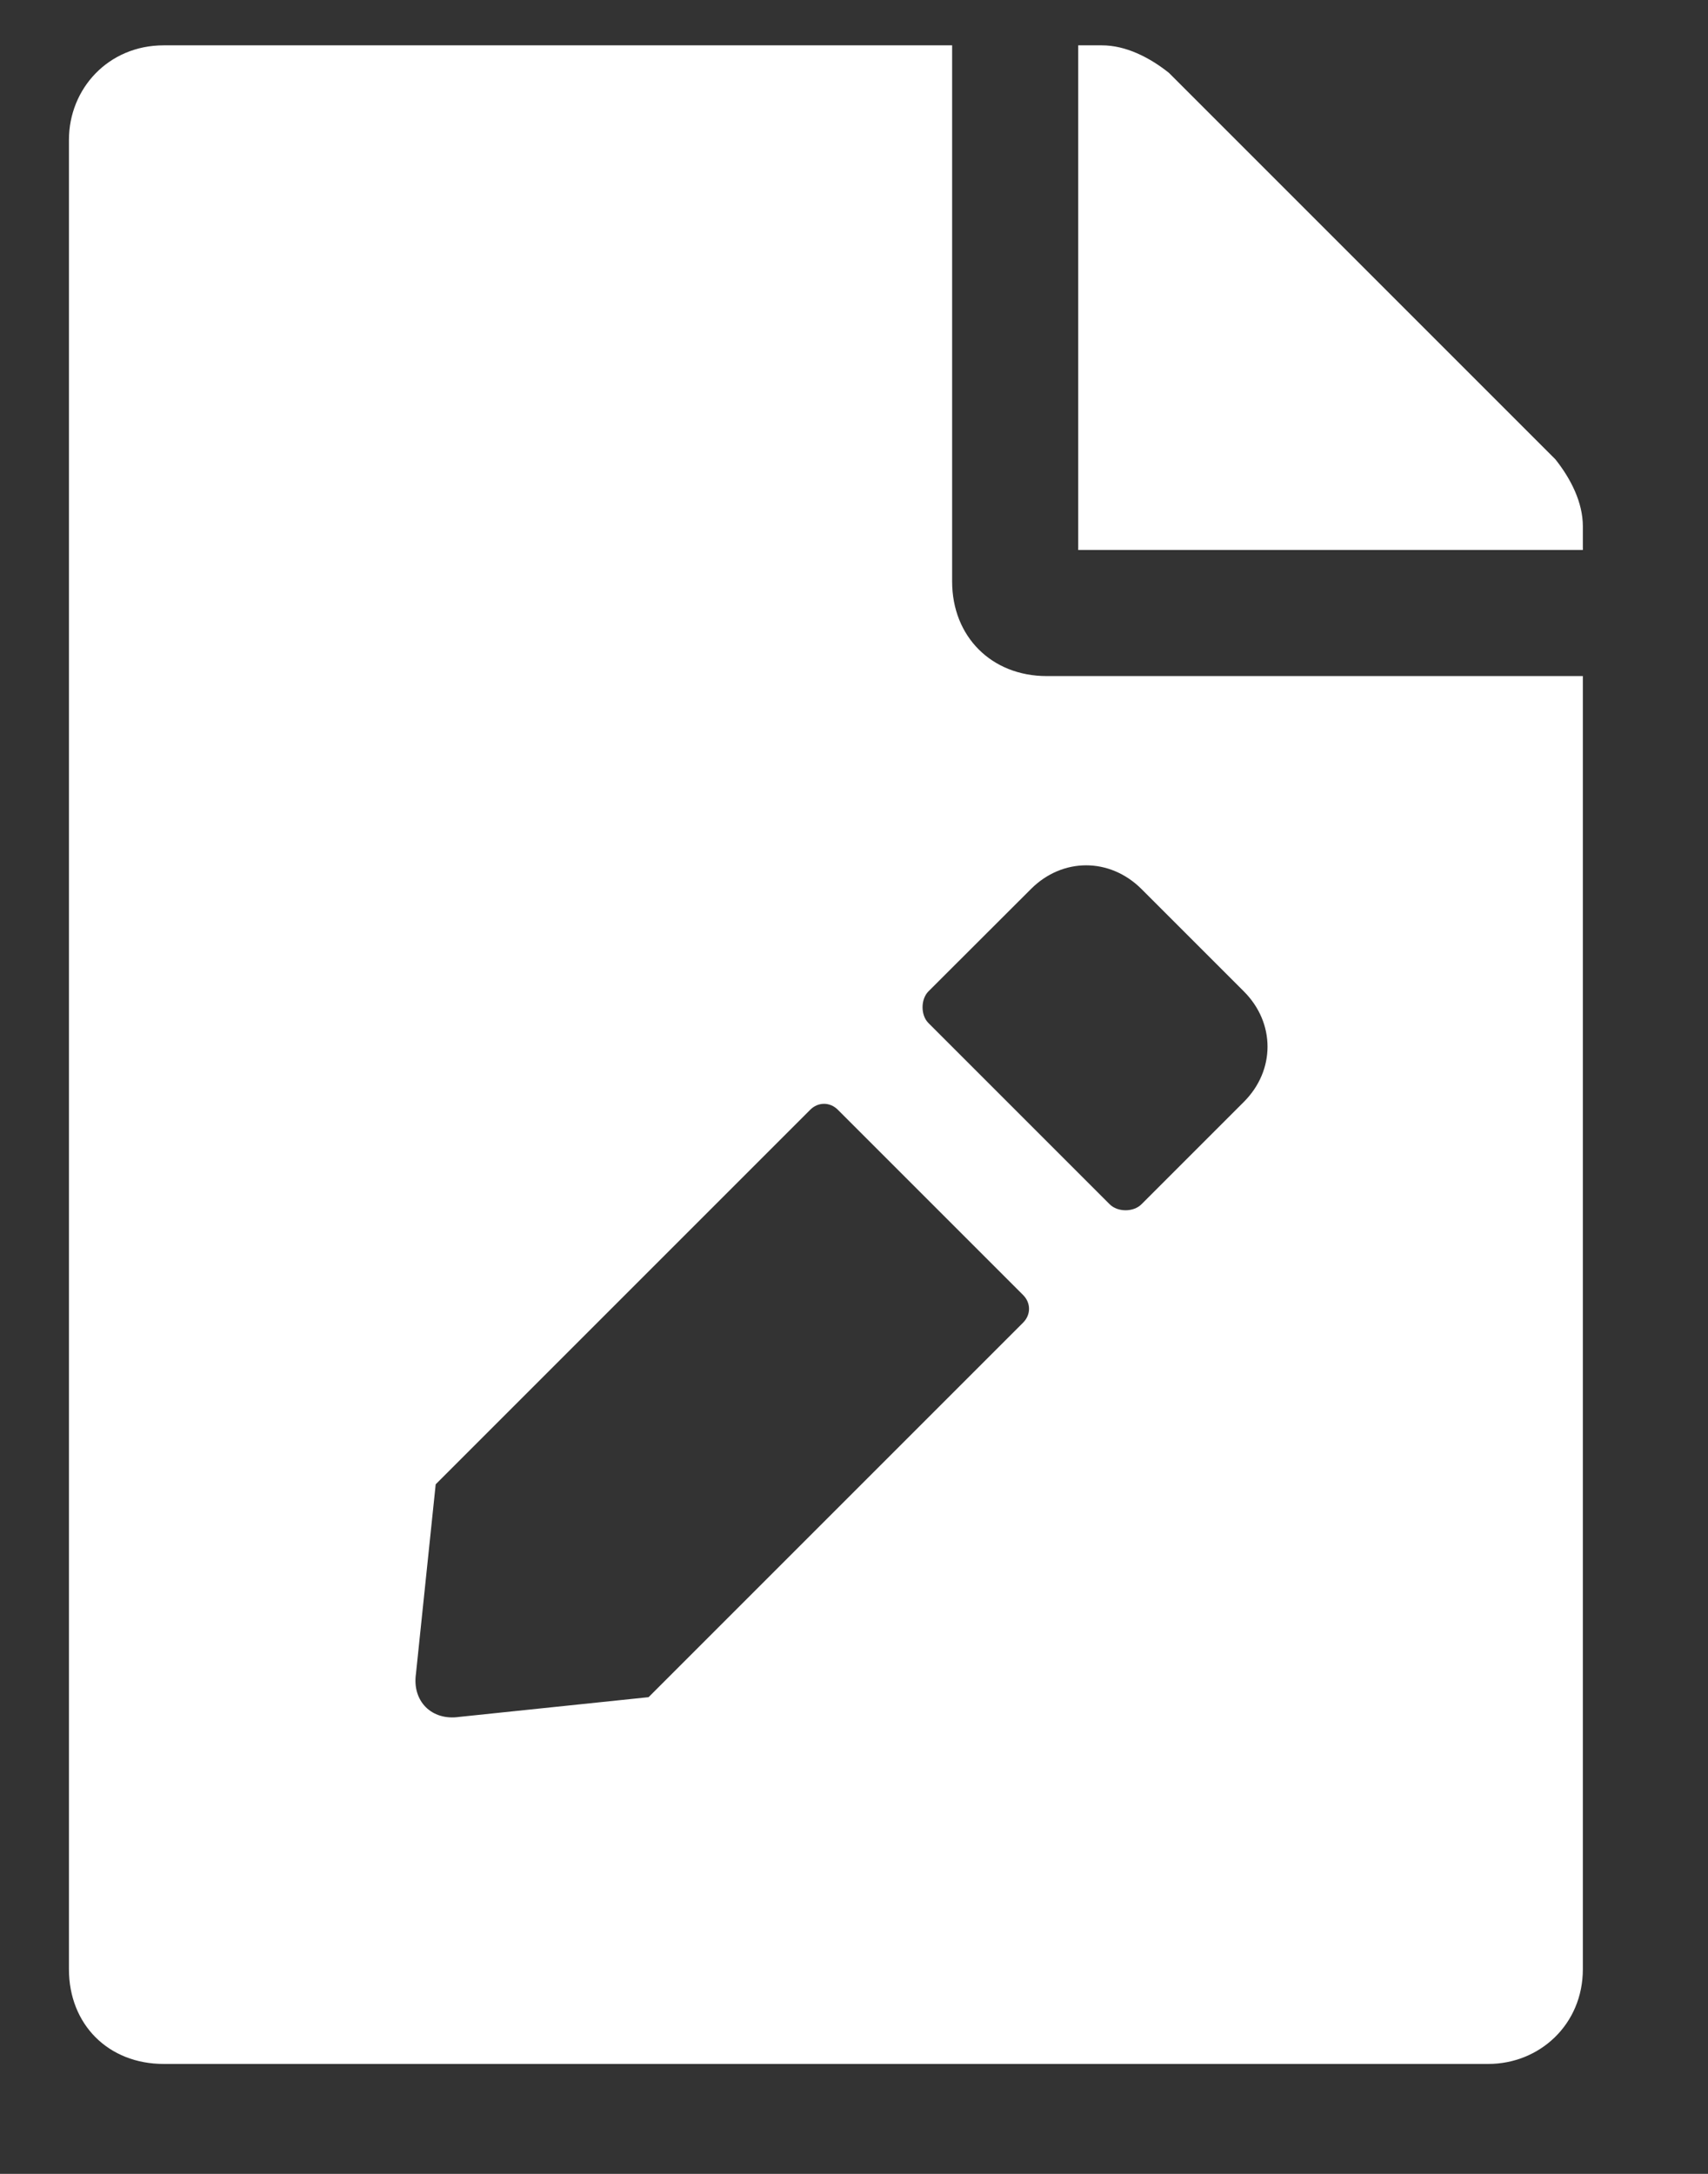 <?xml version="1.0" encoding="UTF-8"?> <svg xmlns="http://www.w3.org/2000/svg" width="11" height="14" viewBox="0 0 11 14" fill="none"><rect x="0" y="0" width="11" height="14" fill="#333333" stroke="none"/><path d="M10.194 3.389V3.542H6.944V0.292H7.097C7.249 0.292 7.401 0.368 7.528 0.469L10.017 2.958C10.118 3.085 10.194 3.237 10.194 3.389ZM6.741 4.354H10.194V12.682C10.194 13.038 9.915 13.292 9.585 13.292H1.054C0.698 13.292 0.444 13.038 0.444 12.682V0.901C0.444 0.571 0.698 0.292 1.054 0.292H6.132V3.745C6.132 4.1 6.386 4.354 6.741 4.354ZM5.218 7.147L2.806 9.559L2.679 10.778C2.653 10.956 2.78 11.083 2.958 11.057L4.177 10.93L6.589 8.518C6.64 8.467 6.64 8.391 6.589 8.34L5.396 7.147C5.345 7.096 5.269 7.096 5.218 7.147ZM8.011 6.385L7.351 5.725C7.147 5.522 6.843 5.522 6.64 5.725L5.979 6.385C5.929 6.436 5.929 6.538 5.979 6.588L7.147 7.756C7.198 7.807 7.3 7.807 7.351 7.756L8.011 7.096C8.214 6.893 8.214 6.588 8.011 6.385Z" fill="white"></path></svg> 